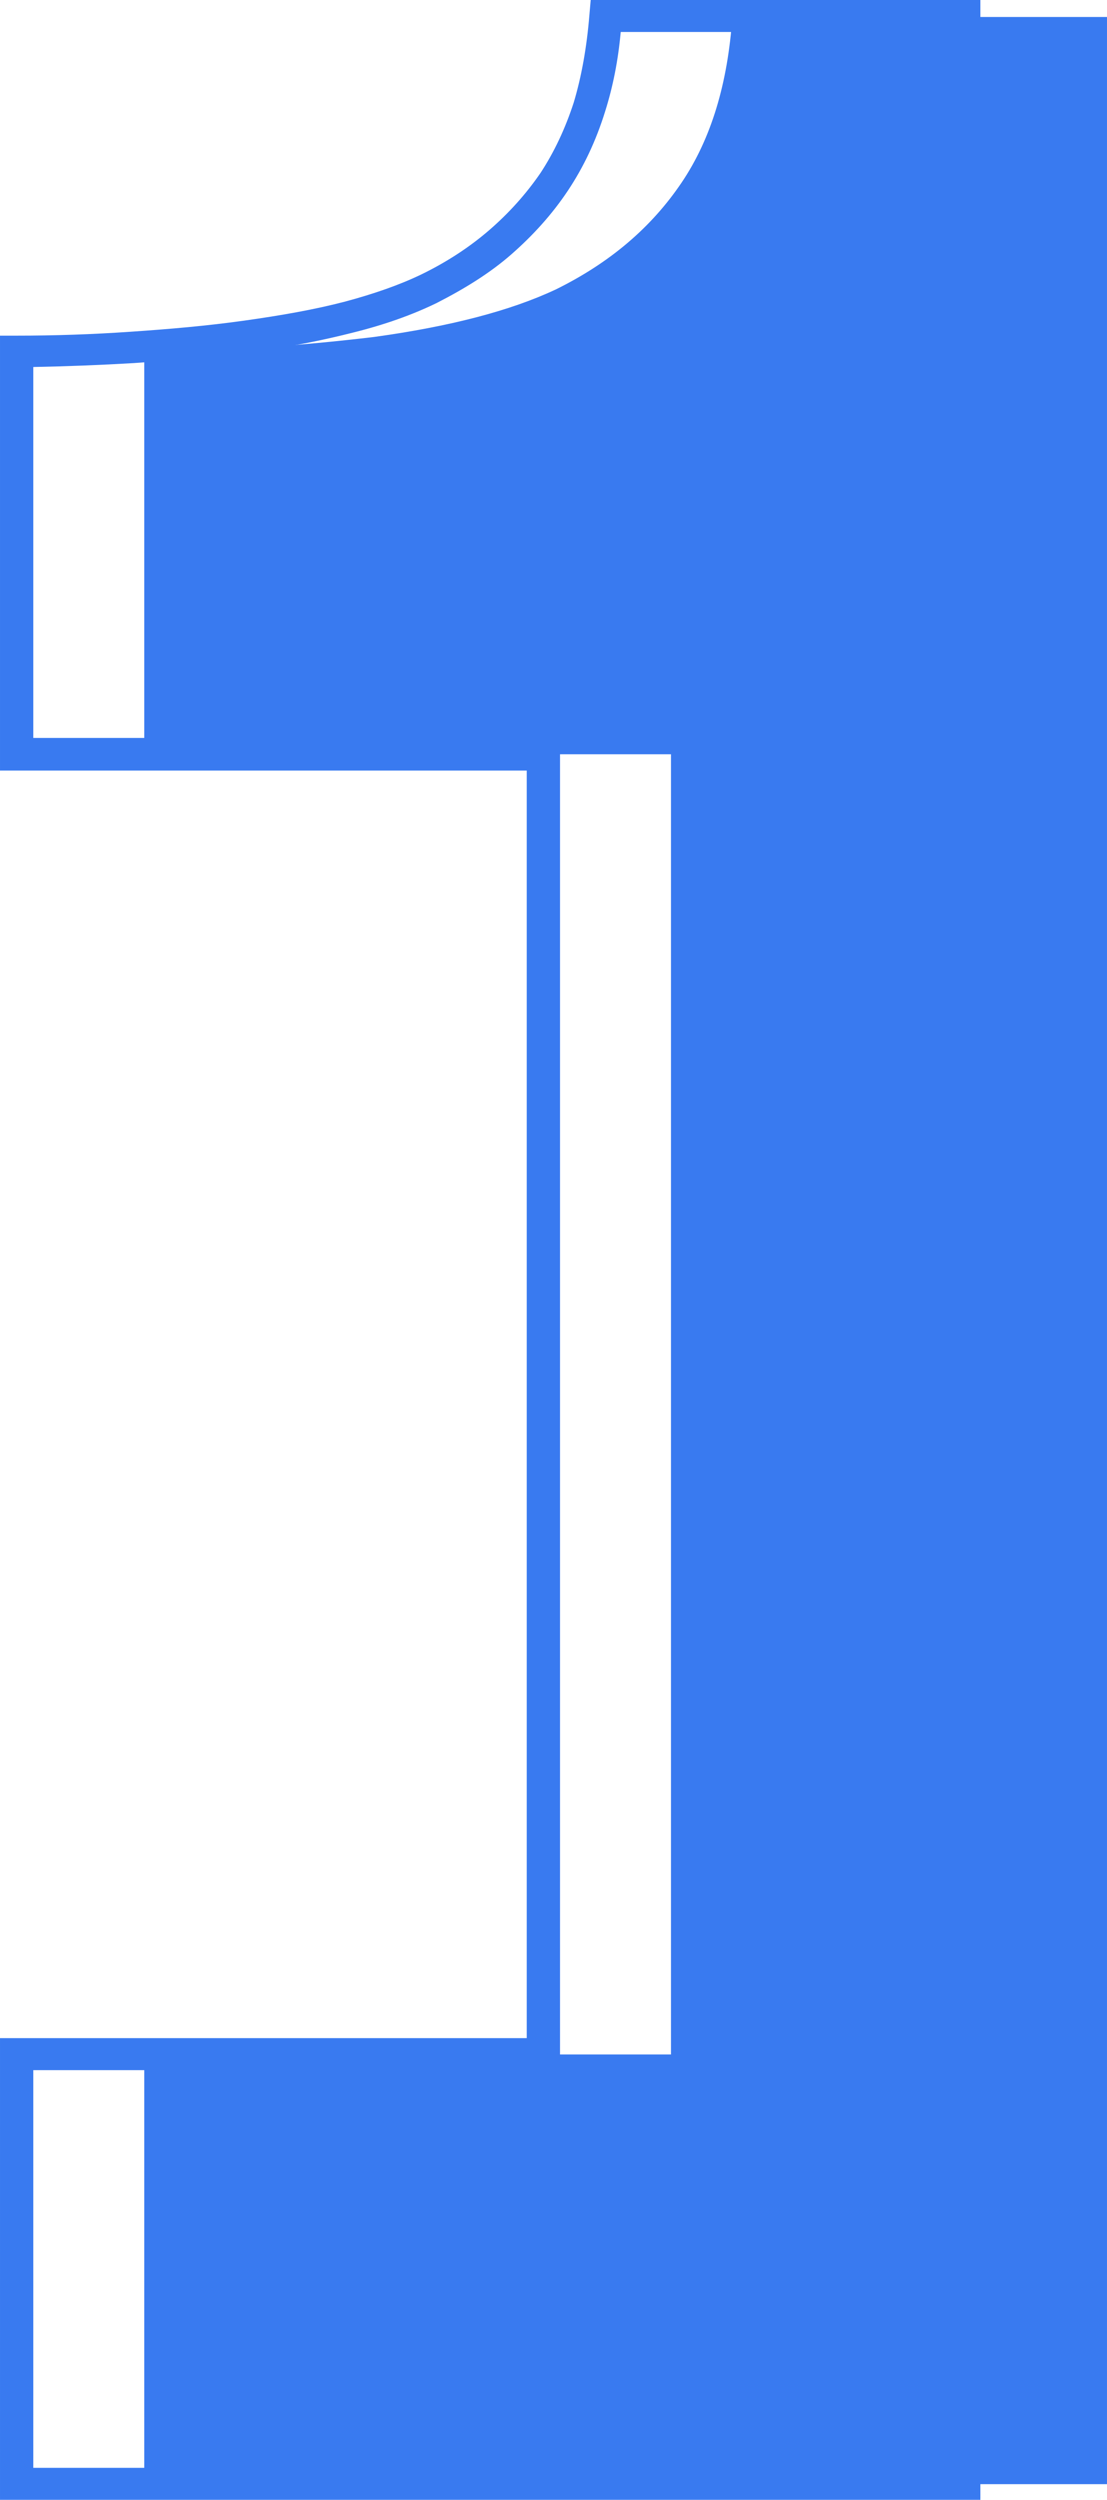<?xml version="1.0" encoding="UTF-8"?>
<!DOCTYPE svg PUBLIC "-//W3C//DTD SVG 1.1//EN" "http://www.w3.org/Graphics/SVG/1.1/DTD/svg11.dtd">
<!-- Creator: CorelDRAW -->
<svg xmlns="http://www.w3.org/2000/svg" xml:space="preserve" width="3.867mm" height="8.728mm" version="1.1" style="shape-rendering:geometricPrecision; text-rendering:geometricPrecision; image-rendering:optimizeQuality; fill-rule:evenodd; clip-rule:evenodd"
viewBox="0 0 16.96 38.28"
 xmlns:xlink="http://www.w3.org/1999/xlink"
 xmlns:xodm="http://www.corel.com/coreldraw/odm/2003">
 <defs>
  <style type="text/css">
   <![CDATA[
    .fil0 {fill:#397AF0;fill-rule:nonzero}
   ]]>
  </style>
 </defs>
 <g id="Layer-2">
  <path class="fil0" d="M16.96 38.04l-14.75 0 0 -6.58 8.07 0 0 -19.91 -8.07 0 0 -6.17c1.19,0 2.35,-0.08 3.52,-0.22 1.16,-0.16 2.09,-0.4 2.79,-0.73 0.83,-0.41 1.46,-0.95 1.92,-1.63 0.46,-0.68 0.71,-1.53 0.78,-2.54l5.74 0 0 37.79z"/>
 </g>
 <g id="Layer-3">
  <path class="fil0" d="M15 38.28l-15 0 0 -7.07 8.07 0 0 -19.41 -8.07 0 0 -6.66 0.25 0c0.59,0 1.17,-0.02 1.75,-0.06 0.59,-0.04 1.17,-0.09 1.74,-0.17 0.57,-0.08 1.08,-0.17 1.54,-0.29 0.45,-0.12 0.85,-0.26 1.18,-0.42 0.39,-0.19 0.74,-0.42 1.04,-0.68 0.3,-0.26 0.56,-0.55 0.78,-0.87 0.21,-0.32 0.38,-0.68 0.51,-1.08 0.12,-0.4 0.2,-0.85 0.24,-1.34l0.02 -0.23 5.97 0 0 0.49 -5.51 0c-0.04,0.44 -0.12,0.84 -0.24,1.22 -0.14,0.45 -0.33,0.85 -0.57,1.21 -0.24,0.36 -0.53,0.68 -0.86,0.97 -0.33,0.29 -0.72,0.53 -1.15,0.75 -0.37,0.18 -0.79,0.33 -1.27,0.45 -0.47,0.12 -1.01,0.23 -1.6,0.3 -0.6,0.07 -1.19,0.13 -1.77,0.17 -0.51,0.03 -1.02,0.05 -1.54,0.06l0 5.68 8.07 0 0 20.4 -8.07 0 0 6.09 14.51 0 0 0.49z"/>
 </g>
</svg>
